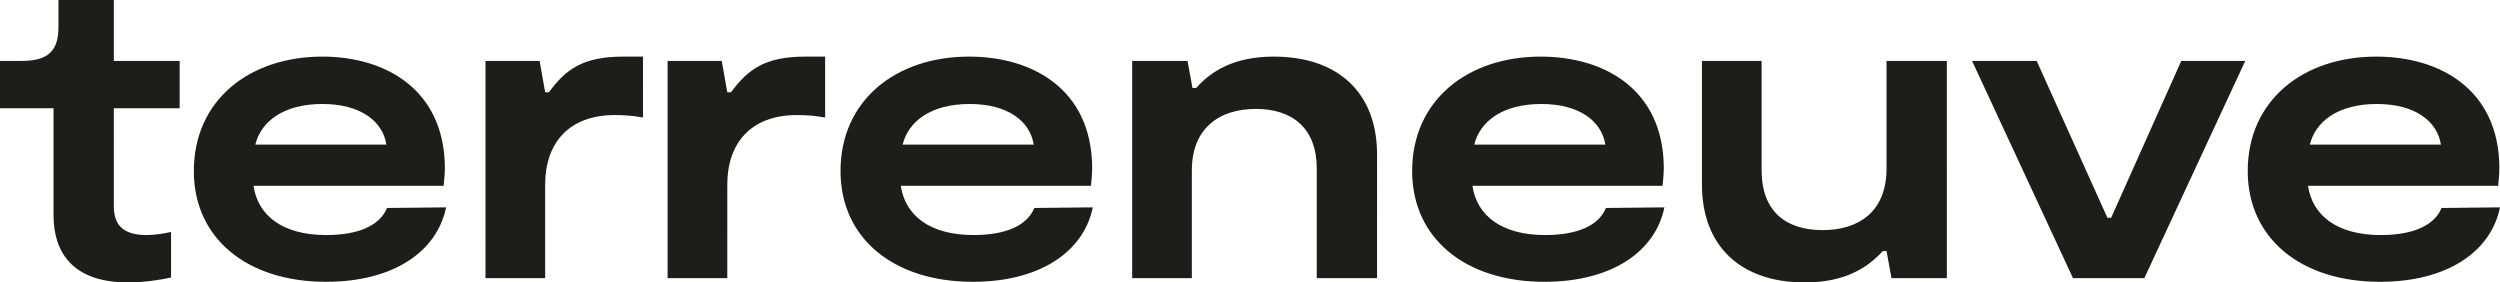 <?xml version="1.0" encoding="utf-8"?>
<!-- Generator: Adobe Illustrator 23.0.3, SVG Export Plug-In . SVG Version: 6.00 Build 0)  -->
<svg version="1.1" id="Calque_1" xmlns="http://www.w3.org/2000/svg" xmlns:xlink="http://www.w3.org/1999/xlink" x="0px" y="0px"
	 viewBox="0 0 406.3 45.9" style="enable-background:new 0 0 406.3 45.9;" xml:space="preserve">
<style type="text/css">
	.st0{fill:#1D1D1B;}
</style>
<g>
	<path class="st0" d="M386.3,16.9c6.2,0,9.8,2.8,10.4,6.6h-21.3C376.3,19.8,379.9,16.9,386.3,16.9 M396.8,33.8
		c-1.2,2.9-4.7,4.4-9.9,4.4c-7.1,0-11.1-3.2-11.8-8H406c0.1-1,0.2-2,0.2-3c-0.1-12.7-9.7-18-20-18c-11.9,0-20.9,7.1-20.9,18.6
		c0,10.9,8.6,18,21.5,18c10.8,0,18-4.8,19.5-12.1L396.8,33.8L396.8,33.8z M336.9,45.2h11.6l16.4-35.3h-10.4l-11.4,25.5h-0.6L331,9.9
		h-10.5L336.9,45.2z M316.4,9.9h-9.8v17.5c0,6.9-4.4,10-10.4,10s-9.9-3.1-9.9-9.7V9.9h-9.7V30c0,10,6.3,15.9,16.7,15.9
		c6.6,0,10.2-2.4,12.7-5.1h0.6l0.8,4.4h9L316.4,9.9L316.4,9.9z M250.5,16.9c6.2,0,9.8,2.8,10.4,6.6h-21.3
		C240.5,19.8,244.1,16.9,250.5,16.9 M261,33.8c-1.2,2.9-4.7,4.4-9.9,4.4c-7.1,0-11.1-3.2-11.8-8h30.9c0.1-1,0.2-2,0.2-3
		c-0.1-12.7-9.7-18-20-18c-11.9,0-20.9,7.1-20.9,18.6c0,10.9,8.6,18,21.5,18c10.8,0,18-4.8,19.5-12.1L261,33.8L261,33.8z M184,45.2
		h9.7V27.7c0-6.9,4.5-10,10.4-10s9.9,3.1,9.9,9.7v17.8h9.8V25.1c0-10-6.3-15.9-16.8-15.9c-6.5,0-10.2,2.4-12.6,5.1h-0.6L193,9.9h-9
		V45.2z M157.6,16.9c6.2,0,9.8,2.8,10.4,6.6h-21.3C147.6,19.8,151.2,16.9,157.6,16.9 M168.1,33.8c-1.2,2.9-4.7,4.4-9.9,4.4
		c-7.1,0-11.1-3.2-11.8-8h30.9c0.1-1,0.2-2,0.2-3c-0.1-12.7-9.7-18-20-18c-11.9,0-20.9,7.1-20.9,18.6c0,10.9,8.6,18,21.5,18
		c10.8,0,18-4.8,19.5-12.1L168.1,33.8L168.1,33.8z M108.5,45.2h9.7V30c0-6.8,3.9-11.3,11.3-11.3c1.5,0,3,0.1,4.6,0.4V9.2h-3.2
		c-6.5,0-9.3,2-12.1,5.8h-0.6l-0.9-5.1h-8.8C108.5,9.9,108.5,45.2,108.5,45.2z M78.9,45.2h9.7V30c0-6.8,3.9-11.3,11.3-11.3
		c1.5,0,3,0.1,4.6,0.4V9.2h-3.2c-6.5,0-9.3,2-12.1,5.8h-0.6l-0.9-5.1h-8.8C78.9,9.9,78.9,45.2,78.9,45.2z M52.4,16.9
		c6.2,0,9.8,2.8,10.4,6.6H41.5C42.4,19.8,46,16.9,52.4,16.9 M62.9,33.8c-1.2,2.9-4.7,4.4-9.9,4.4c-7.1,0-11.1-3.2-11.8-8h30.9
		c0.1-1,0.2-2,0.2-3c-0.1-12.7-9.7-18-19.9-18c-11.9,0-20.9,7.1-20.9,18.6c0,10.9,8.6,18,21.5,18c10.8,0,18-4.8,19.5-12.1L62.9,33.8
		L62.9,33.8z M20.8,45.9c2.6,0,5.2-0.4,7-0.8v-7.4c-1.3,0.3-2.9,0.5-4,0.5c-4.9,0-5.3-2.8-5.3-4.9V17.6h10.7V9.9H18.5V0h-9v4.4
		c0,3.9-1.7,5.5-6,5.5H0v7.7h8.7V35C8.7,41,11.8,45.9,20.8,45.9"/>
</g>
</svg>
